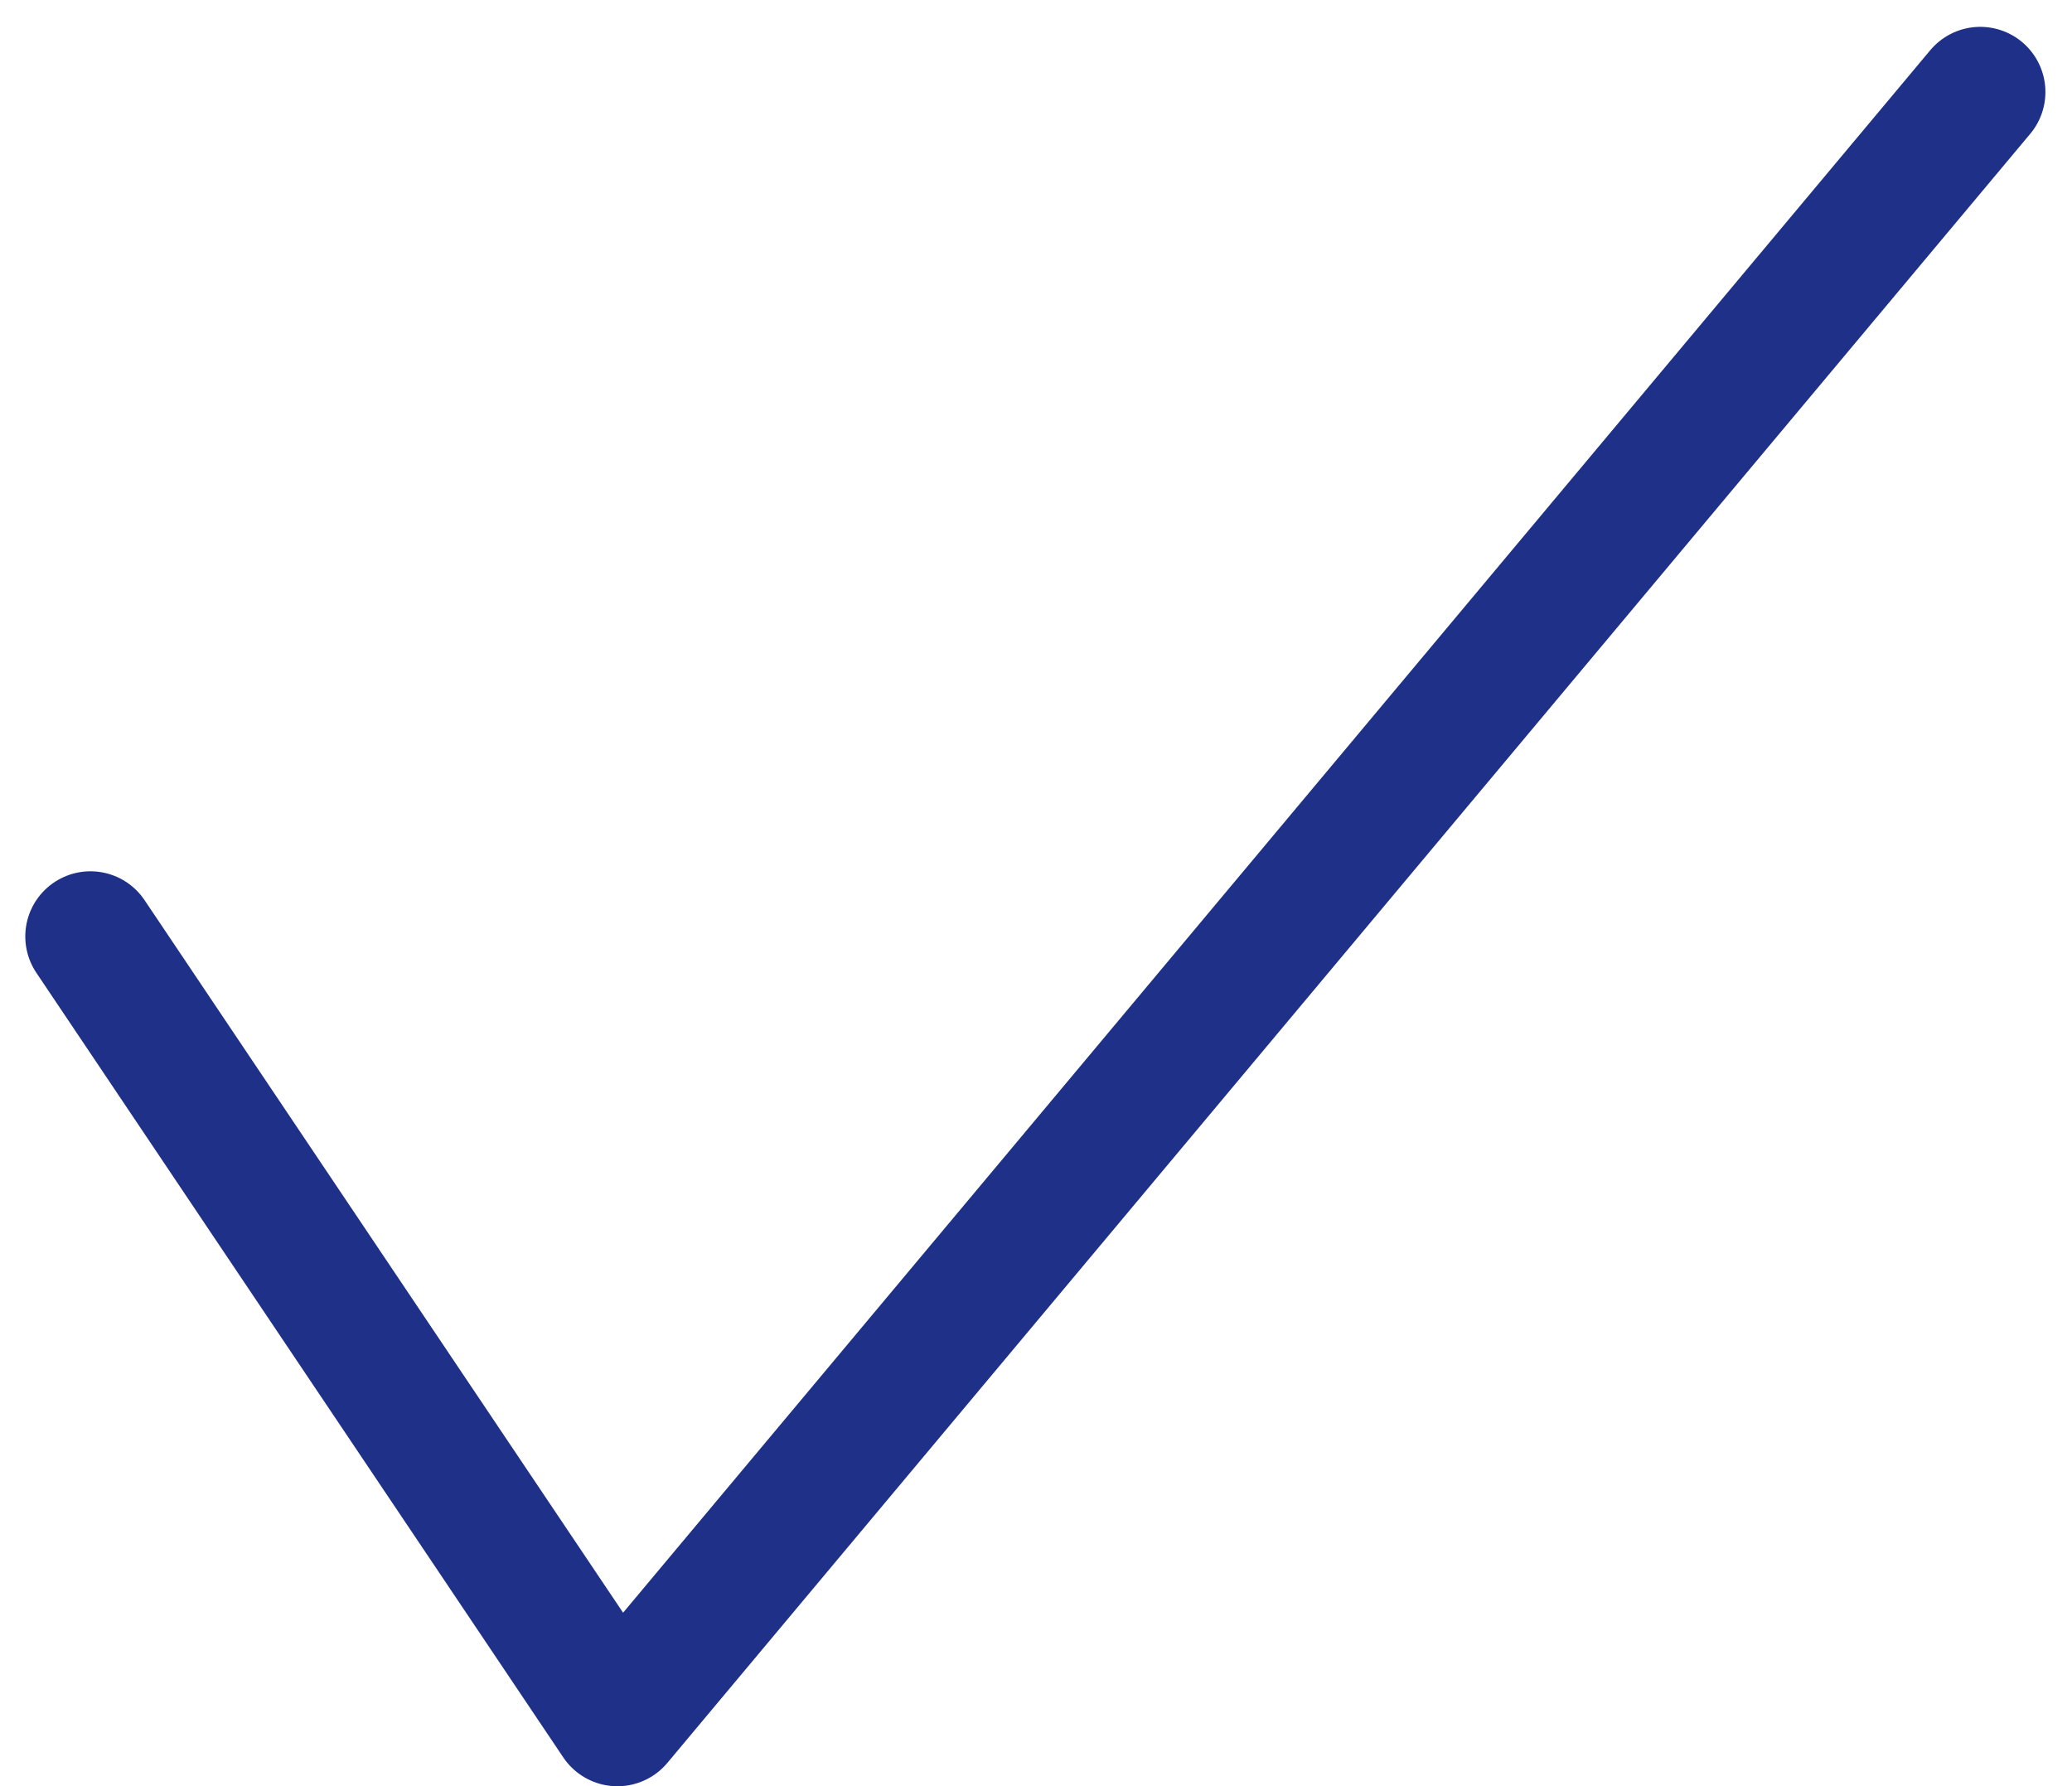 <svg xmlns="http://www.w3.org/2000/svg" width="31.796" height="27.409" viewBox="0 0 31.796 27.409">
  <path id="Path_2772" data-name="Path 2772" d="M341.418,1116.4l8.086,12.041,20.914-25" transform="translate(-340.03 -1102.029)" fill="none" stroke="#1f3088" stroke-linecap="round" stroke-linejoin="round" stroke-width="2"/>
</svg>
